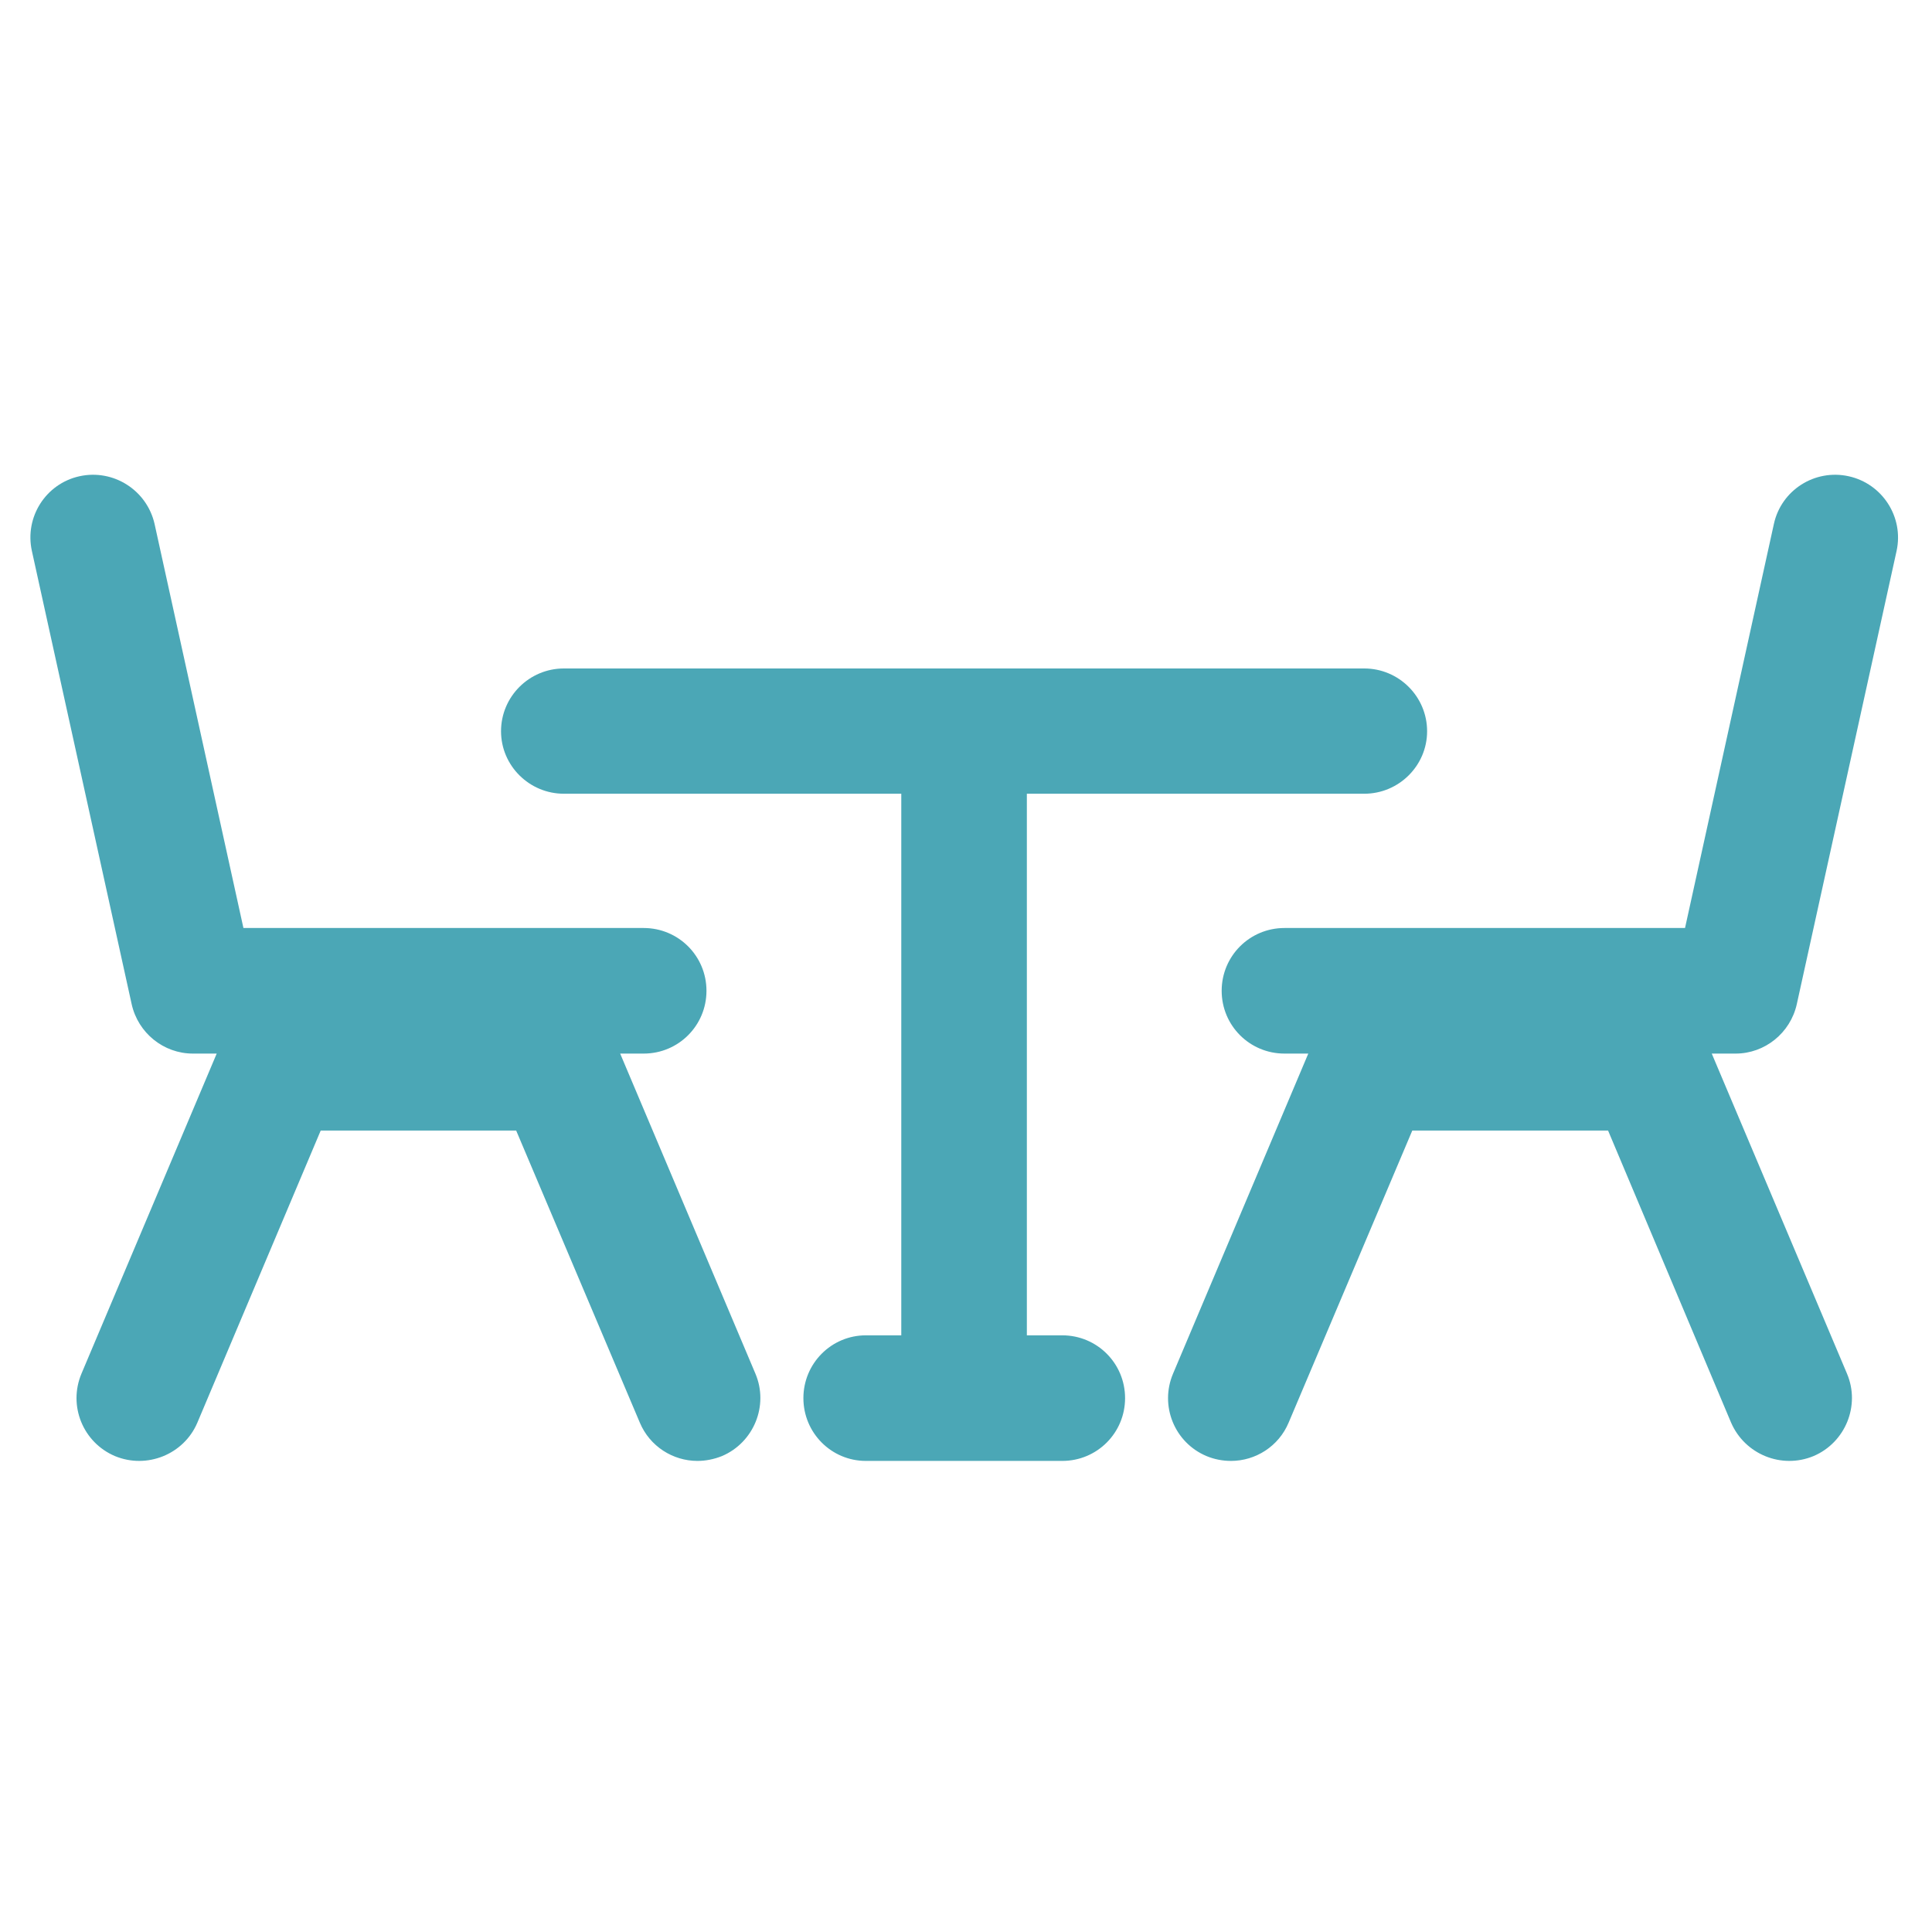 <?xml version="1.0" encoding="UTF-8"?>
<!DOCTYPE svg PUBLIC "-//W3C//DTD SVG 1.1//EN" "http://www.w3.org/Graphics/SVG/1.1/DTD/svg11.dtd">
<!-- Creator: CorelDRAW 2019 (64-Bit) -->
<svg xmlns="http://www.w3.org/2000/svg" xml:space="preserve" width="60px" height="60px" version="1.1" style="shape-rendering:geometricPrecision; text-rendering:geometricPrecision; image-rendering:optimizeQuality; fill-rule:evenodd; clip-rule:evenodd"
viewBox="0 0 60 60"
 xmlns:xlink="http://www.w3.org/1999/xlink">
 <defs>
  <style type="text/css">
   <![CDATA[
    .fil0 {fill:#4BA7B6}
   ]]>
  </style>
 </defs>
 <g id="Layer_x0020_1">
  <path class="fil0" d="M55.8 31.19l3.1 -14.08c0.23,-1.05 -0.44,-2.09 -1.49,-2.32 -1.05,-0.23 -2.09,0.43 -2.32,1.48l-2.76 12.55 -12.44 0c-1.08,0 -1.95,0.87 -1.95,1.95 0,1.08 0.87,1.95 1.95,1.95l0.74 0 -4.2 9.94c-0.42,0.99 0.04,2.14 1.04,2.56 0.24,0.1 0.5,0.15 0.76,0.15 0.76,0 1.48,-0.45 1.79,-1.19l3.84 -9.07 6.08 0 3.82 9.07c0.43,0.99 1.57,1.45 2.56,1.04 0.99,-0.42 1.46,-1.57 1.04,-2.56l-4.2 -9.94 0.74 0c0.91,0 1.7,-0.64 1.9,-1.53zm-22.81 10.28l-1.1 0 0 -16.82 10.48 0c1.07,0 1.95,-0.87 1.95,-1.94 0,-1.08 -0.88,-1.95 -1.95,-1.95l-24.86 0c-1.07,0 -1.95,0.87 -1.95,1.95 0,1.07 0.88,1.94 1.95,1.94l10.48 0 0 16.82 -1.1 0c-1.07,0 -1.94,0.87 -1.94,1.95 0,1.08 0.87,1.95 1.94,1.95l6.1 0c1.08,0 1.95,-0.87 1.95,-1.95 0,-1.08 -0.87,-1.95 -1.95,-1.95zm-13.73 -8.75l0.73 0c1.08,0 1.95,-0.87 1.95,-1.95 0,-1.08 -0.87,-1.95 -1.95,-1.95l-12.43 0 -2.76 -12.55c-0.24,-1.05 -1.28,-1.71 -2.33,-1.48 -1.05,0.23 -1.71,1.27 -1.48,2.32l3.1 14.08c0.2,0.89 0.99,1.53 1.9,1.53l0.74 0 -4.2 9.94c-0.42,1 0.05,2.14 1.04,2.56 0.99,0.41 2.14,-0.05 2.56,-1.04l3.83 -9.07 6.07 0 3.84 9.07c0.31,0.74 1.03,1.19 1.79,1.19 0.25,0 0.51,-0.05 0.76,-0.15 0.99,-0.42 1.46,-1.57 1.04,-2.56l-4.2 -9.94z"/>
 </g>
</svg>
